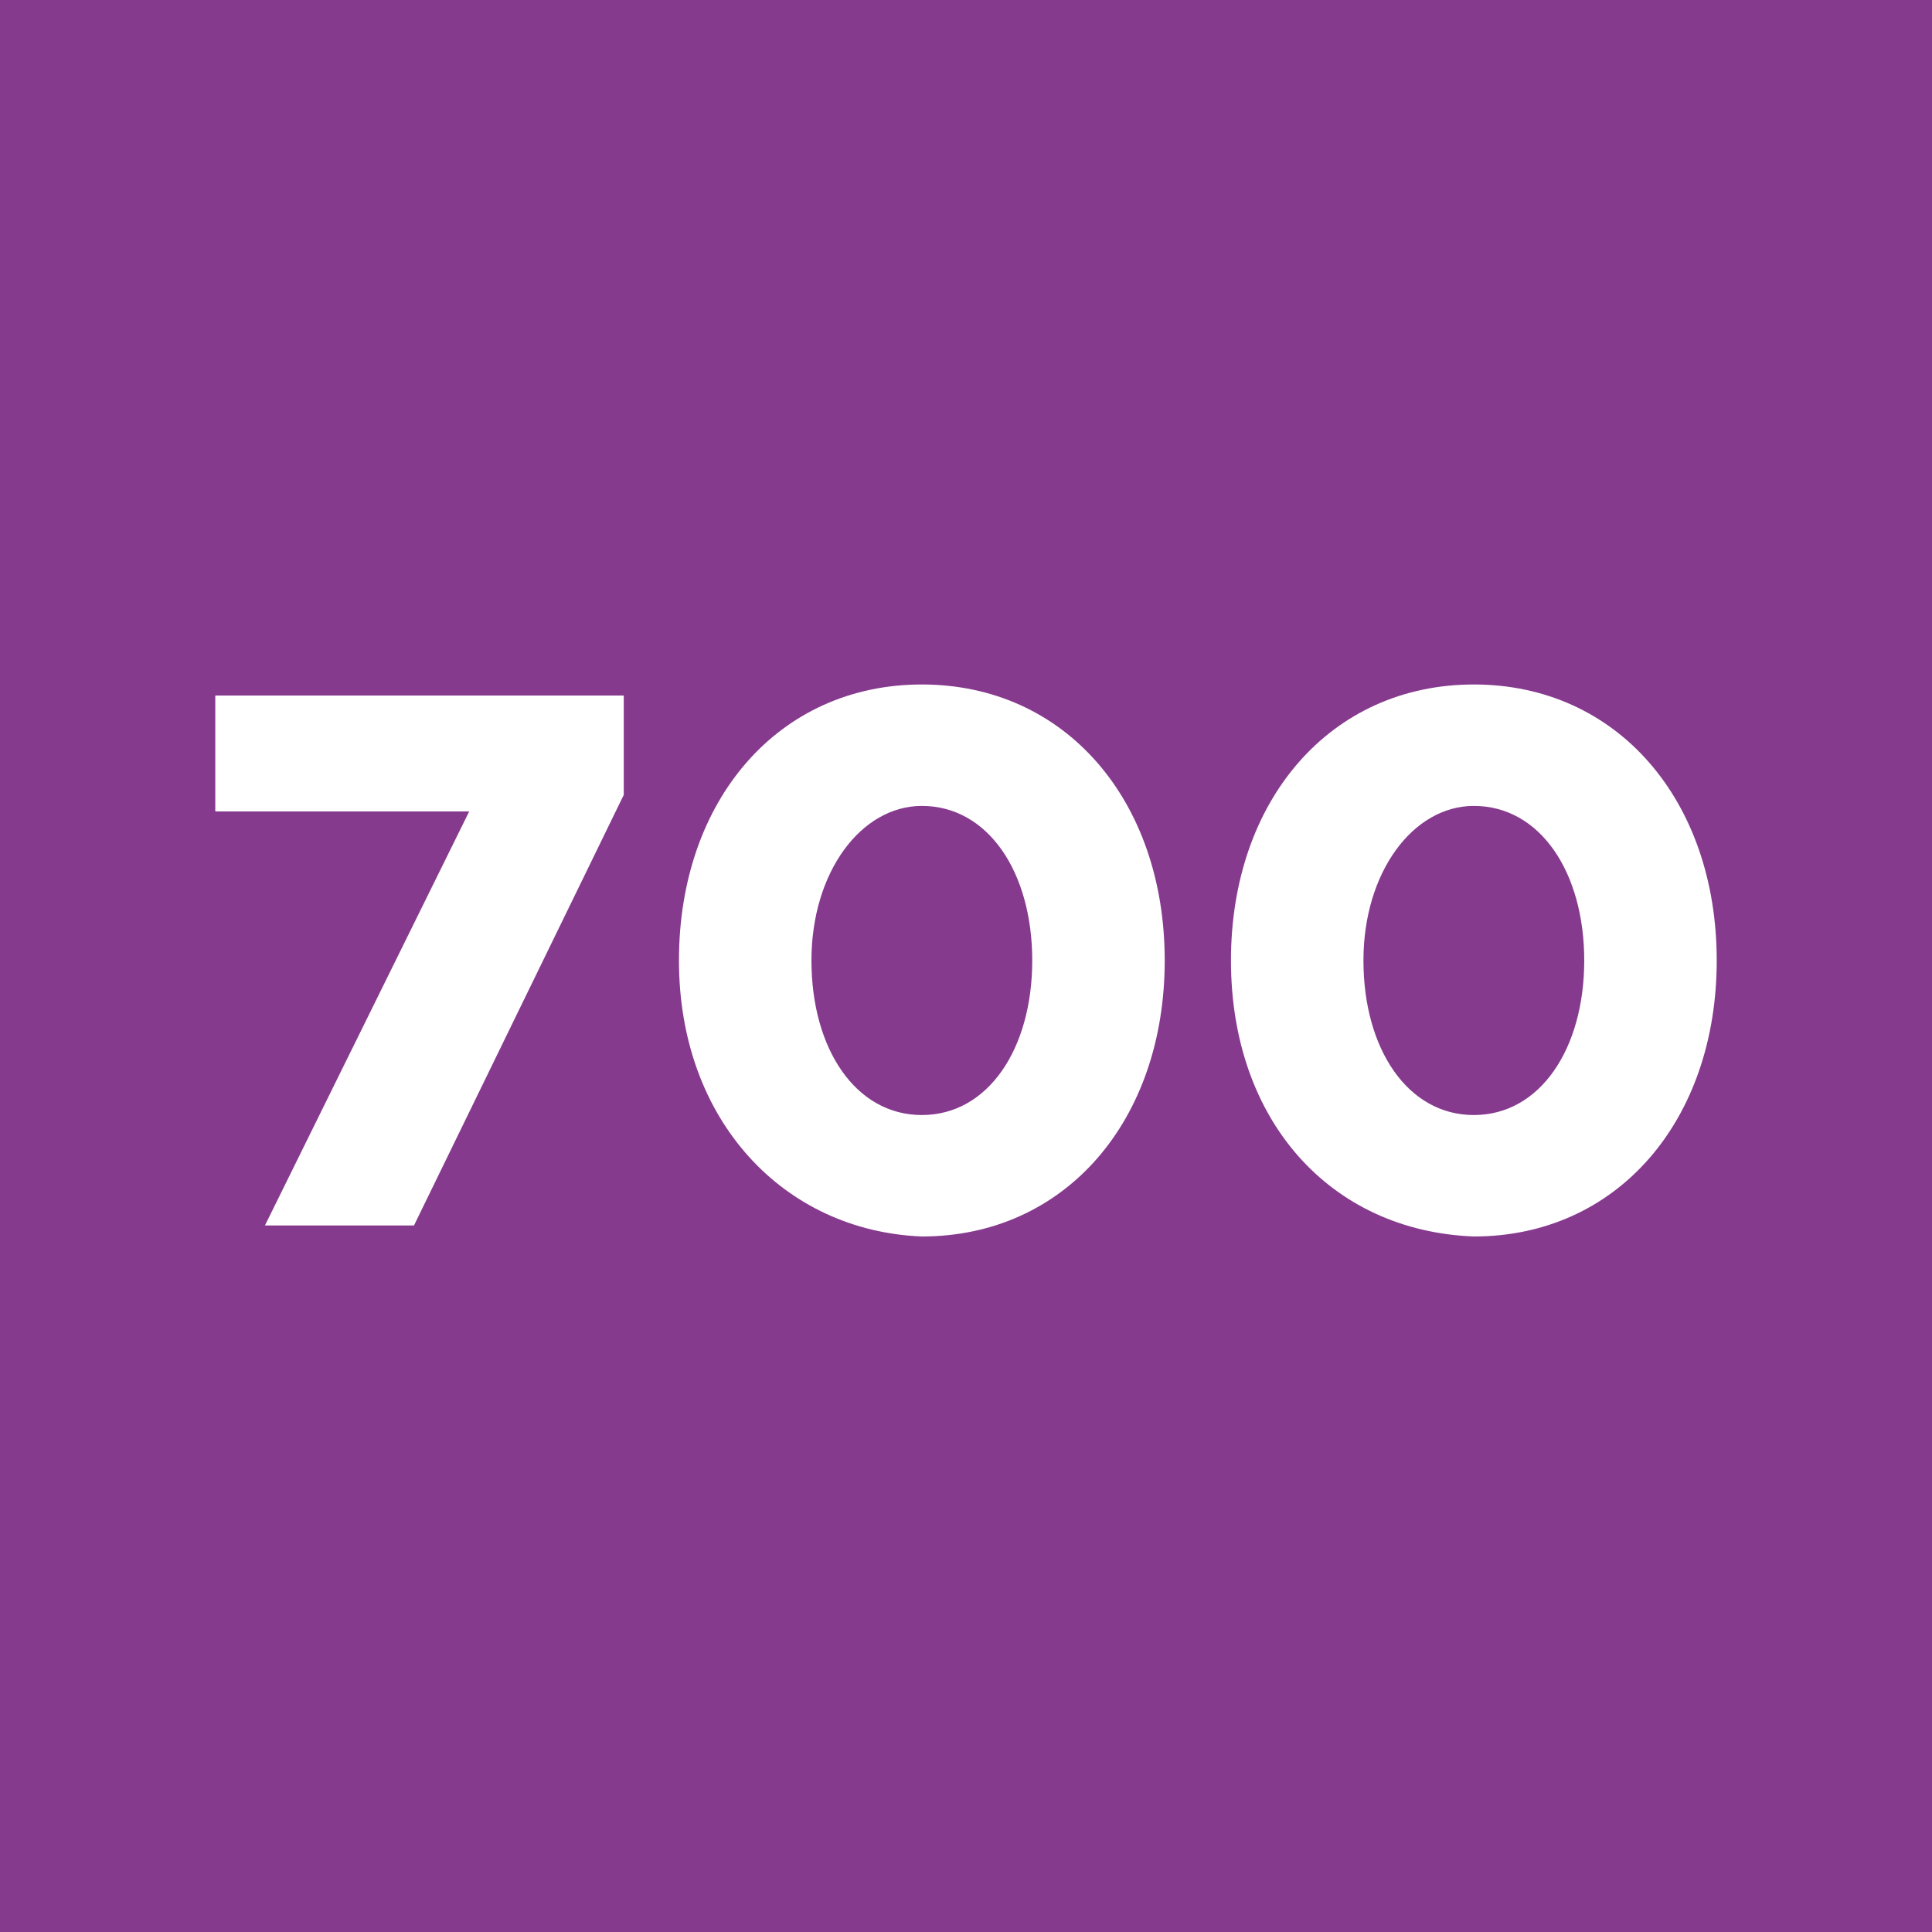 <!--?xml version="1.0" encoding="utf-8"?-->
<!-- Generator: Adobe Illustrator 27.3.1, SVG Export Plug-In . SVG Version: 6.00 Build 0)  -->
<svg xml:space="preserve" style="enable-background:new 0 0 35 35;" viewBox="0 0 35 35" y="0px" x="0px" xmlns:xlink="http://www.w3.org/1999/xlink" xmlns="http://www.w3.org/2000/svg" id="Ebene_1" version="1.1">
<style type="text/css">
	.st0{fill:#863A8E;}
	.st1{fill:#FFFFFF;}
</style>
<g id="_x37_00">
	<rect height="35" width="35" class="st0"></rect>
	<g>
		<path d="M8.5,14.7H3.9v-2.1h7.4v1.8l-3.8,7.8H4.8L8.5,14.7z" class="st1"></path>
		<path d="M12.3,17.4c0-2.9,1.8-5,4.4-5s4.4,2.1,4.4,5s-1.8,5-4.4,5C14.2,22.3,12.3,20.3,12.3,17.4z M18.7,17.4
			c0-1.6-0.8-2.8-2-2.8c-1.1,0-2,1.2-2,2.8s0.8,2.8,2,2.8C17.9,20.2,18.7,19,18.7,17.4z" class="st1"></path>
		<path d="M22.3,17.4c0-2.9,1.8-5,4.4-5s4.4,2.1,4.4,5s-1.8,5-4.4,5C24.1,22.3,22.3,20.3,22.3,17.4z M28.7,17.4
			c0-1.6-0.8-2.8-2-2.8c-1.1,0-2,1.2-2,2.8s0.8,2.8,2,2.8C27.9,20.2,28.7,19,28.7,17.4z" class="st1"></path>
	</g>
</g>
</svg>
